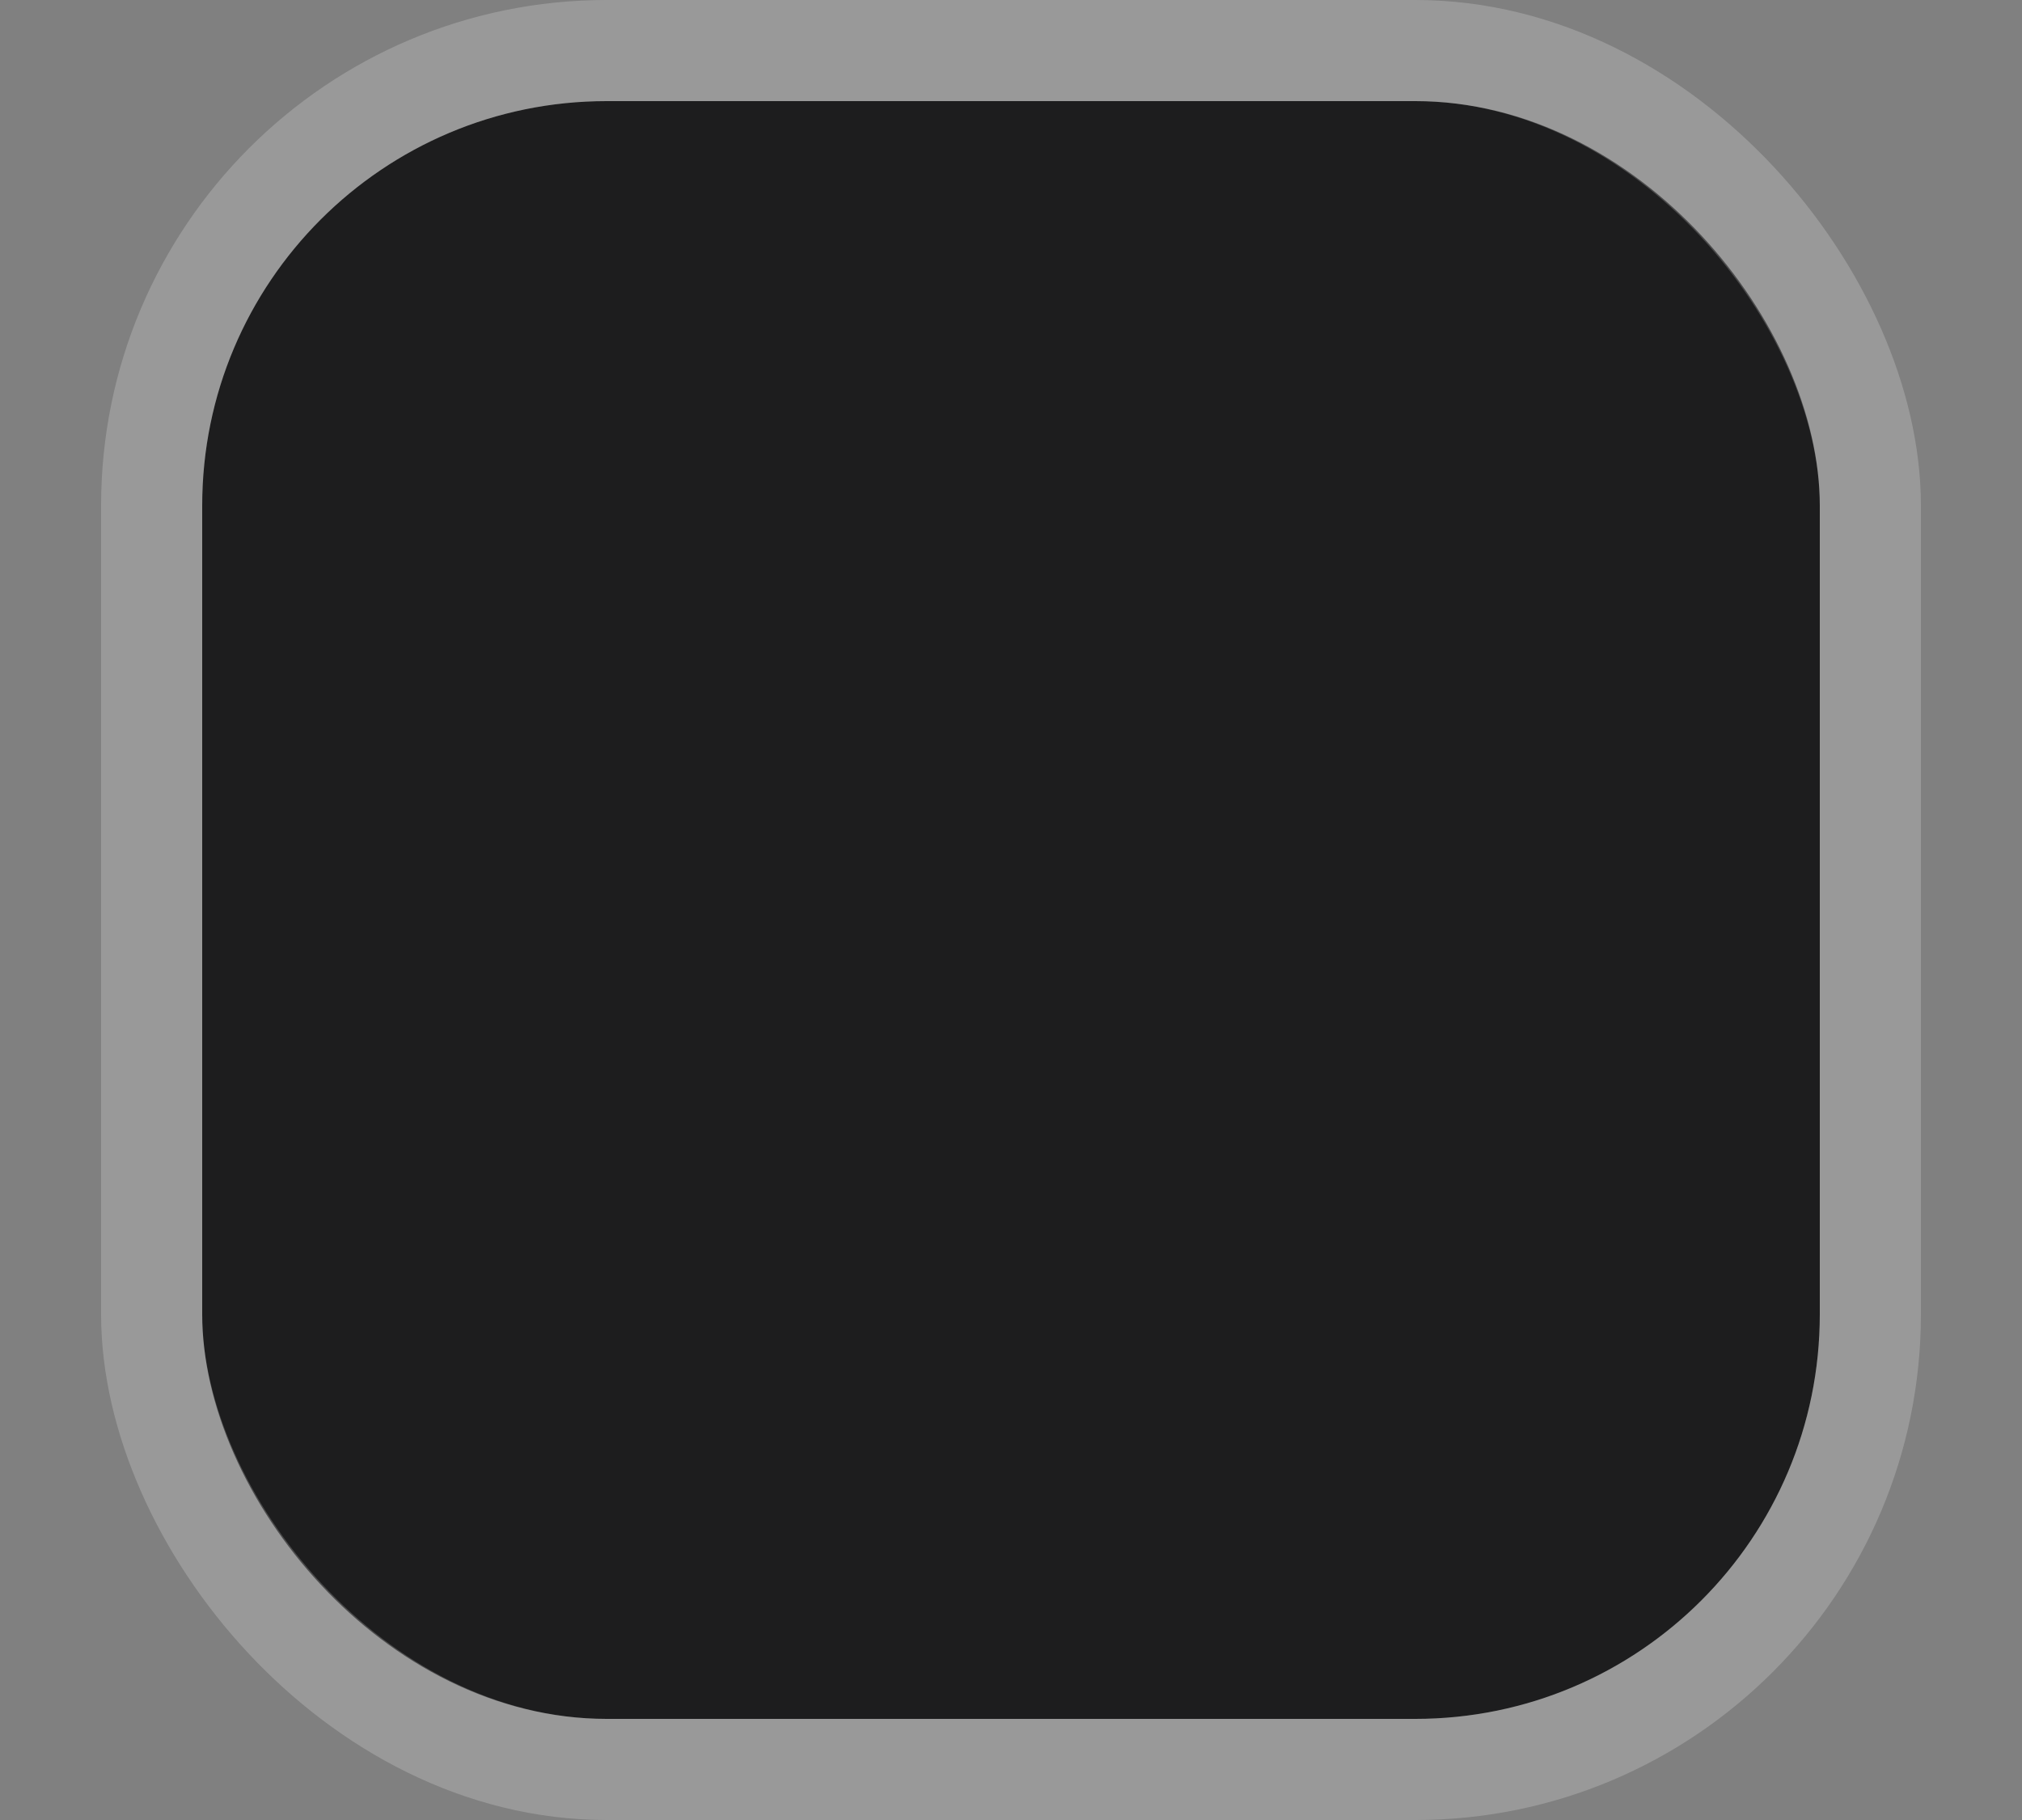<svg width="10" height="9" viewBox="0 0 10 9" fill="none" xmlns="http://www.w3.org/2000/svg">
<rect x="0" y="0" width="10" height="9" fill="#808080" stroke="none"/>
<rect x="1" y="0.5" width="8" height="8" rx="2" fill="#1D1D1E"/>
<rect x="0.75" y="0.25" width="8.5" height="8.5" rx="2.25" stroke="white" stroke-opacity="0.2" stroke-width="0.5"/>
</svg>
